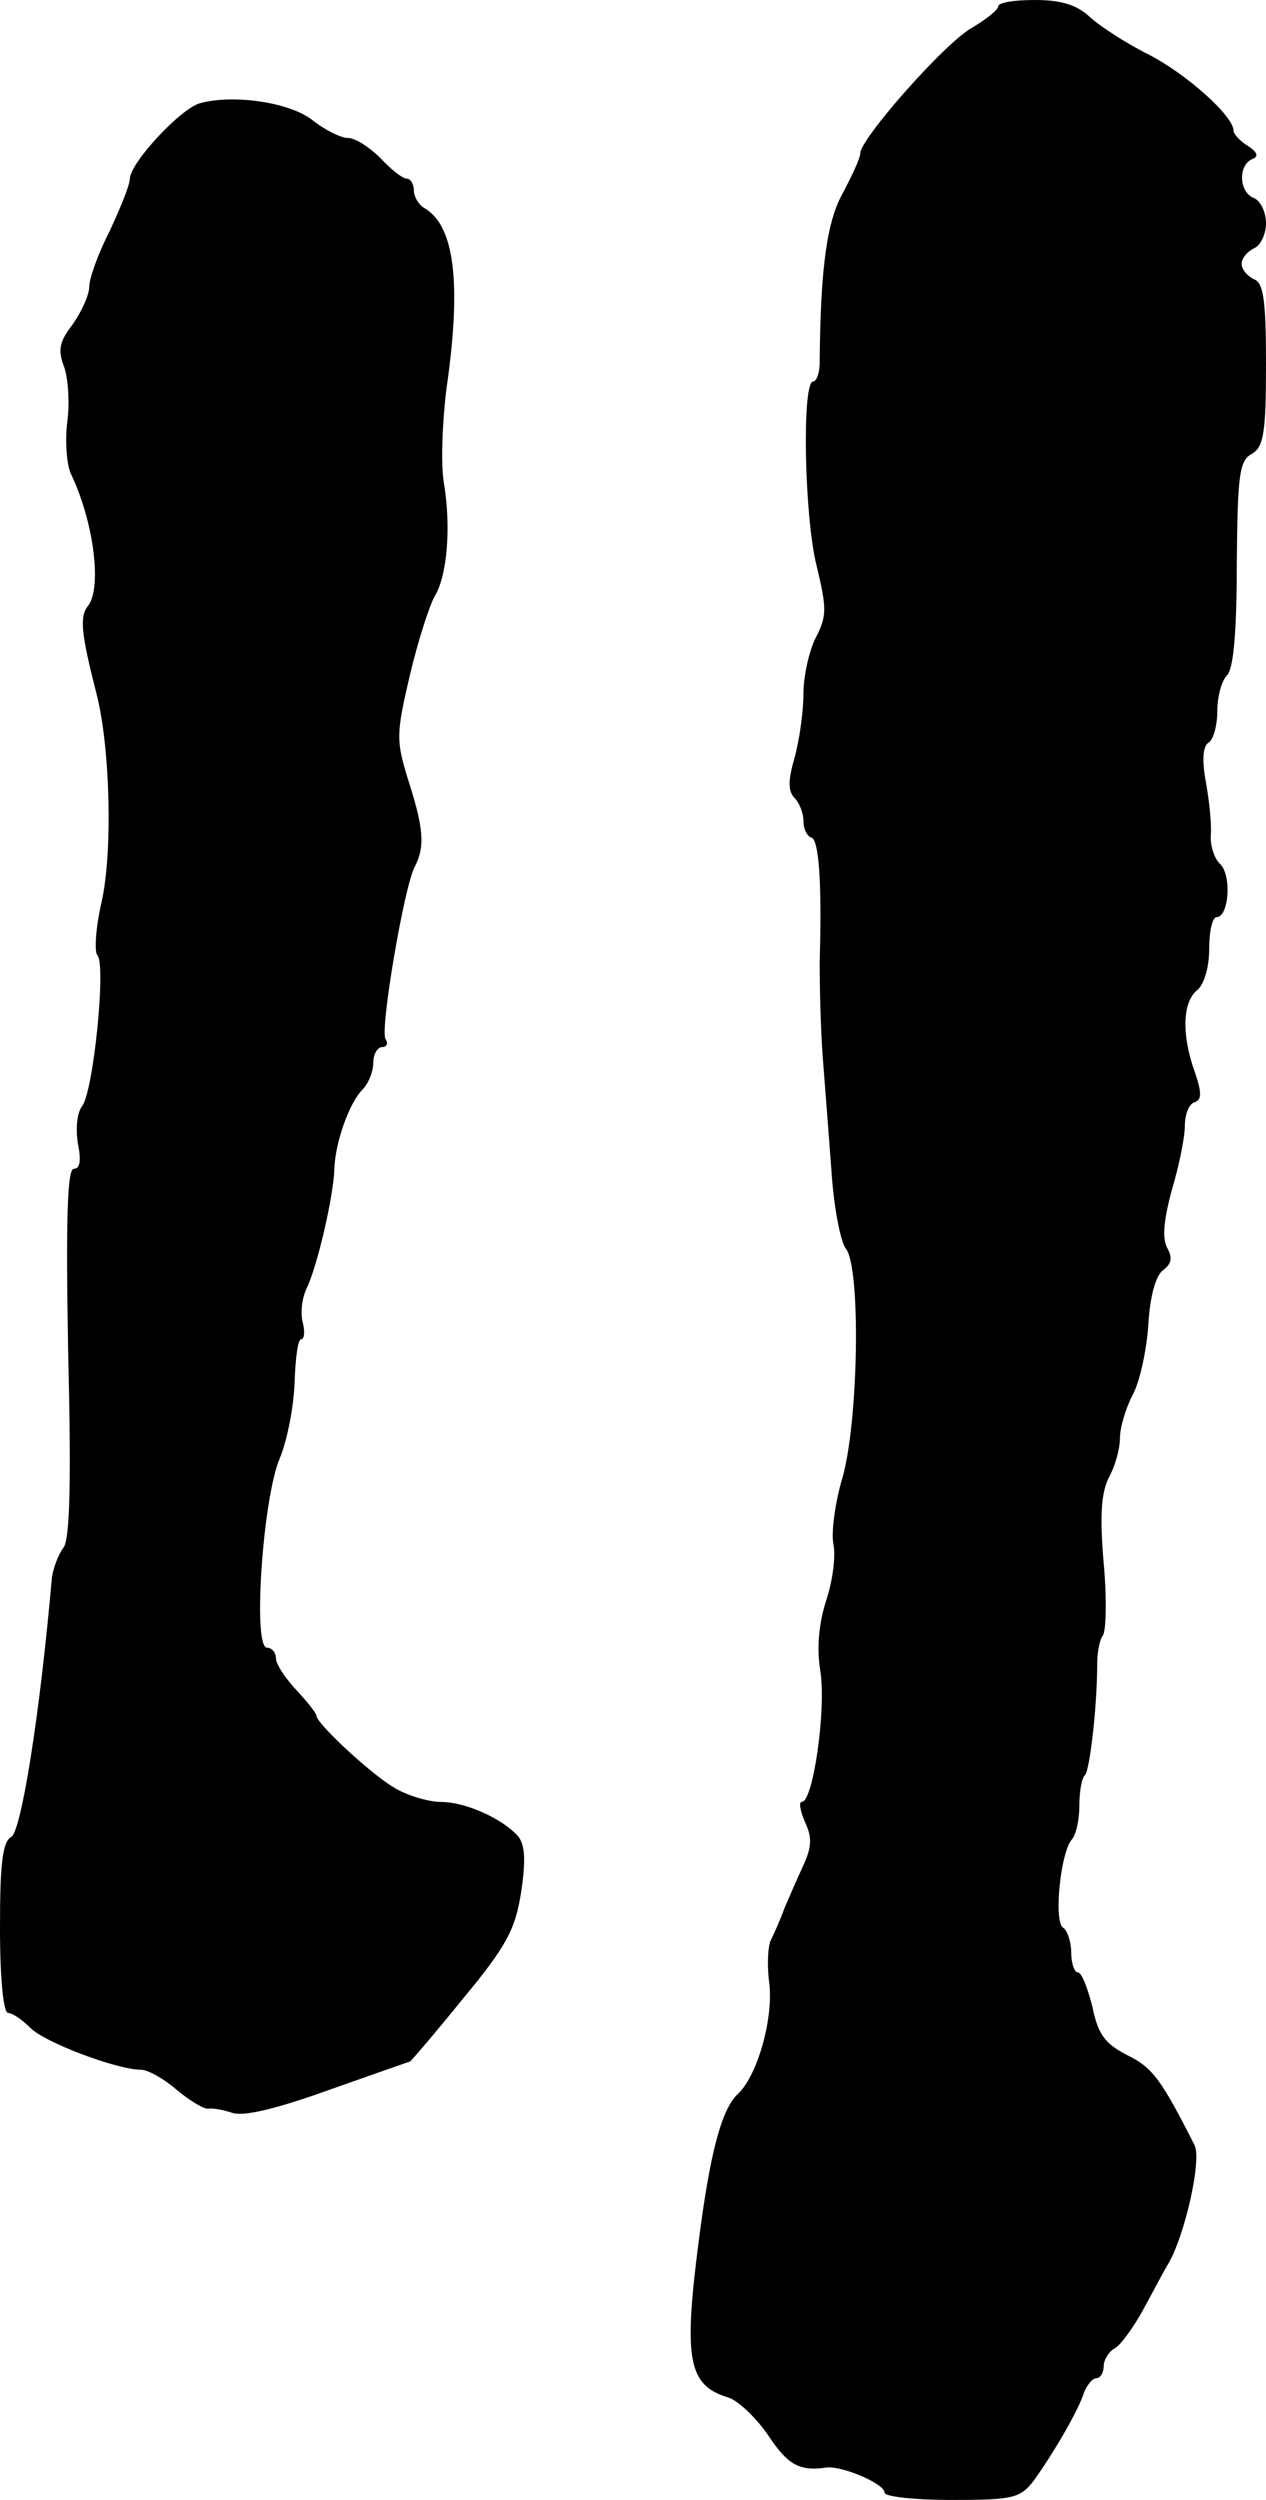 <?xml version="1.0" standalone="no"?>
<!DOCTYPE svg PUBLIC "-//W3C//DTD SVG 20010904//EN"
 "http://www.w3.org/TR/2001/REC-SVG-20010904/DTD/svg10.dtd">
<svg version="1.0" xmlns="http://www.w3.org/2000/svg"
 width="156pt" height="308pt" viewBox="0 0 156 308"
 preserveAspectRatio="xMidYMid meet">
<g transform="translate(0,308) scale(0.1,-0.1)"
fill="#000000" stroke="none">
<path d="M1230 3072 c0 -4 -15 -16 -32 -26 -33 -18 -138 -137 -138 -155 0 -6
-10 -27 -21 -48 -20 -35 -28 -92 -29 -210 0 -13 -4 -23 -8 -23 -14 0 -11 -165
4 -226 13 -54 13 -63 -1 -90 -8 -16 -15 -47 -15 -69 0 -22 -5 -57 -11 -79 -8
-27 -8 -41 0 -49 6 -6 11 -19 11 -28 0 -10 4 -19 10 -21 9 -3 13 -56 10 -153
0 -27 1 -81 4 -120 3 -38 8 -103 11 -144 3 -41 11 -81 17 -89 19 -22 16 -213
-4 -283 -9 -30 -14 -67 -11 -82 3 -14 -1 -45 -9 -69 -9 -28 -12 -59 -7 -88 7
-47 -9 -160 -23 -160 -4 0 -2 -11 4 -25 9 -19 8 -31 -2 -53 -7 -15 -17 -38
-23 -52 -5 -14 -13 -32 -17 -40 -4 -8 -5 -32 -2 -54 5 -44 -15 -114 -39 -136
-20 -19 -34 -72 -48 -181 -19 -147 -13 -178 37 -193 12 -4 34 -25 49 -47 24
-36 38 -44 72 -39 19 2 71 -20 71 -31 0 -5 37 -9 83 -9 75 0 84 2 101 24 23
32 55 86 62 109 4 9 10 17 15 17 5 0 9 7 9 15 0 7 6 18 14 22 7 4 23 26 35 48
12 22 25 47 30 55 21 35 42 129 33 147 -41 81 -52 96 -83 111 -27 14 -36 25
-43 60 -6 23 -13 42 -18 42 -4 0 -8 11 -8 24 0 14 -5 28 -10 31 -12 8 -3 94
11 109 5 6 9 24 9 41 0 18 3 35 7 38 6 7 15 85 15 137 0 14 3 30 7 35 4 6 5
46 1 89 -5 59 -3 86 6 105 8 14 14 36 14 49 0 13 7 37 16 54 9 17 17 56 19 86
2 35 9 60 18 67 11 8 12 16 5 28 -6 12 -4 34 6 71 9 30 16 65 16 79 0 14 5 27
12 29 9 3 9 12 0 38 -16 45 -15 85 3 100 9 7 15 29 15 51 0 22 4 39 9 39 15 0
19 50 5 65 -8 7 -13 24 -12 37 1 13 -2 42 -6 64 -5 27 -4 44 3 49 6 3 11 21
11 39 0 17 5 37 12 44 8 8 12 54 12 138 1 109 3 127 19 135 14 9 17 25 17 110
0 79 -3 101 -15 105 -8 4 -15 12 -15 19 0 7 7 15 15 19 8 3 15 17 15 31 0 14
-7 28 -15 31 -18 7 -20 40 -2 48 8 3 7 8 -5 16 -10 6 -18 15 -18 19 0 18 -58
70 -105 94 -28 14 -60 35 -72 46 -16 15 -35 21 -68 21 -25 0 -45 -3 -45 -8z"/>
<path d="M247 2953 c-24 -6 -86 -73 -87 -93 0 -8 -12 -37 -25 -65 -14 -27 -25
-58 -25 -68 0 -10 -9 -30 -20 -46 -17 -22 -19 -32 -11 -53 5 -14 7 -44 4 -67
-3 -23 -1 -52 4 -64 29 -60 39 -143 21 -164 -10 -13 -8 -34 11 -108 17 -67 20
-196 6 -257 -7 -31 -9 -60 -5 -65 11 -11 -5 -169 -19 -186 -6 -8 -8 -27 -5
-46 4 -20 3 -31 -5 -31 -8 0 -10 -60 -7 -227 4 -162 2 -231 -6 -240 -6 -8 -12
-24 -14 -36 -15 -172 -38 -313 -50 -320 -11 -6 -14 -33 -14 -112 0 -61 4 -105
10 -105 5 0 17 -8 27 -18 17 -18 107 -52 137 -52 8 0 28 -11 44 -25 17 -14 34
-24 39 -23 4 1 17 -1 29 -5 14 -5 55 5 119 28 54 19 99 35 100 35 1 0 31 35
65 77 54 65 65 86 72 131 6 39 5 58 -3 69 -19 22 -65 43 -96 43 -15 0 -42 8
-58 18 -30 18 -95 79 -95 88 0 3 -11 17 -25 32 -14 15 -25 32 -25 39 0 7 -5
13 -11 13 -18 0 -5 186 16 234 9 22 17 63 18 93 1 29 4 53 8 53 4 0 5 9 2 21
-3 11 -1 30 5 42 13 27 33 113 34 147 1 32 18 81 35 98 7 7 13 22 13 33 0 10
5 19 11 19 5 0 8 4 4 10 -7 11 23 188 36 212 13 25 11 48 -8 107 -15 49 -15
56 2 129 10 42 24 86 31 98 15 25 20 85 11 139 -4 22 -2 74 3 115 19 131 10
201 -26 223 -8 4 -14 15 -14 22 0 8 -4 15 -9 15 -5 0 -19 11 -32 25 -13 13
-31 25 -40 25 -9 0 -29 10 -44 22 -28 22 -97 32 -138 21z"/>
</g>
</svg>
